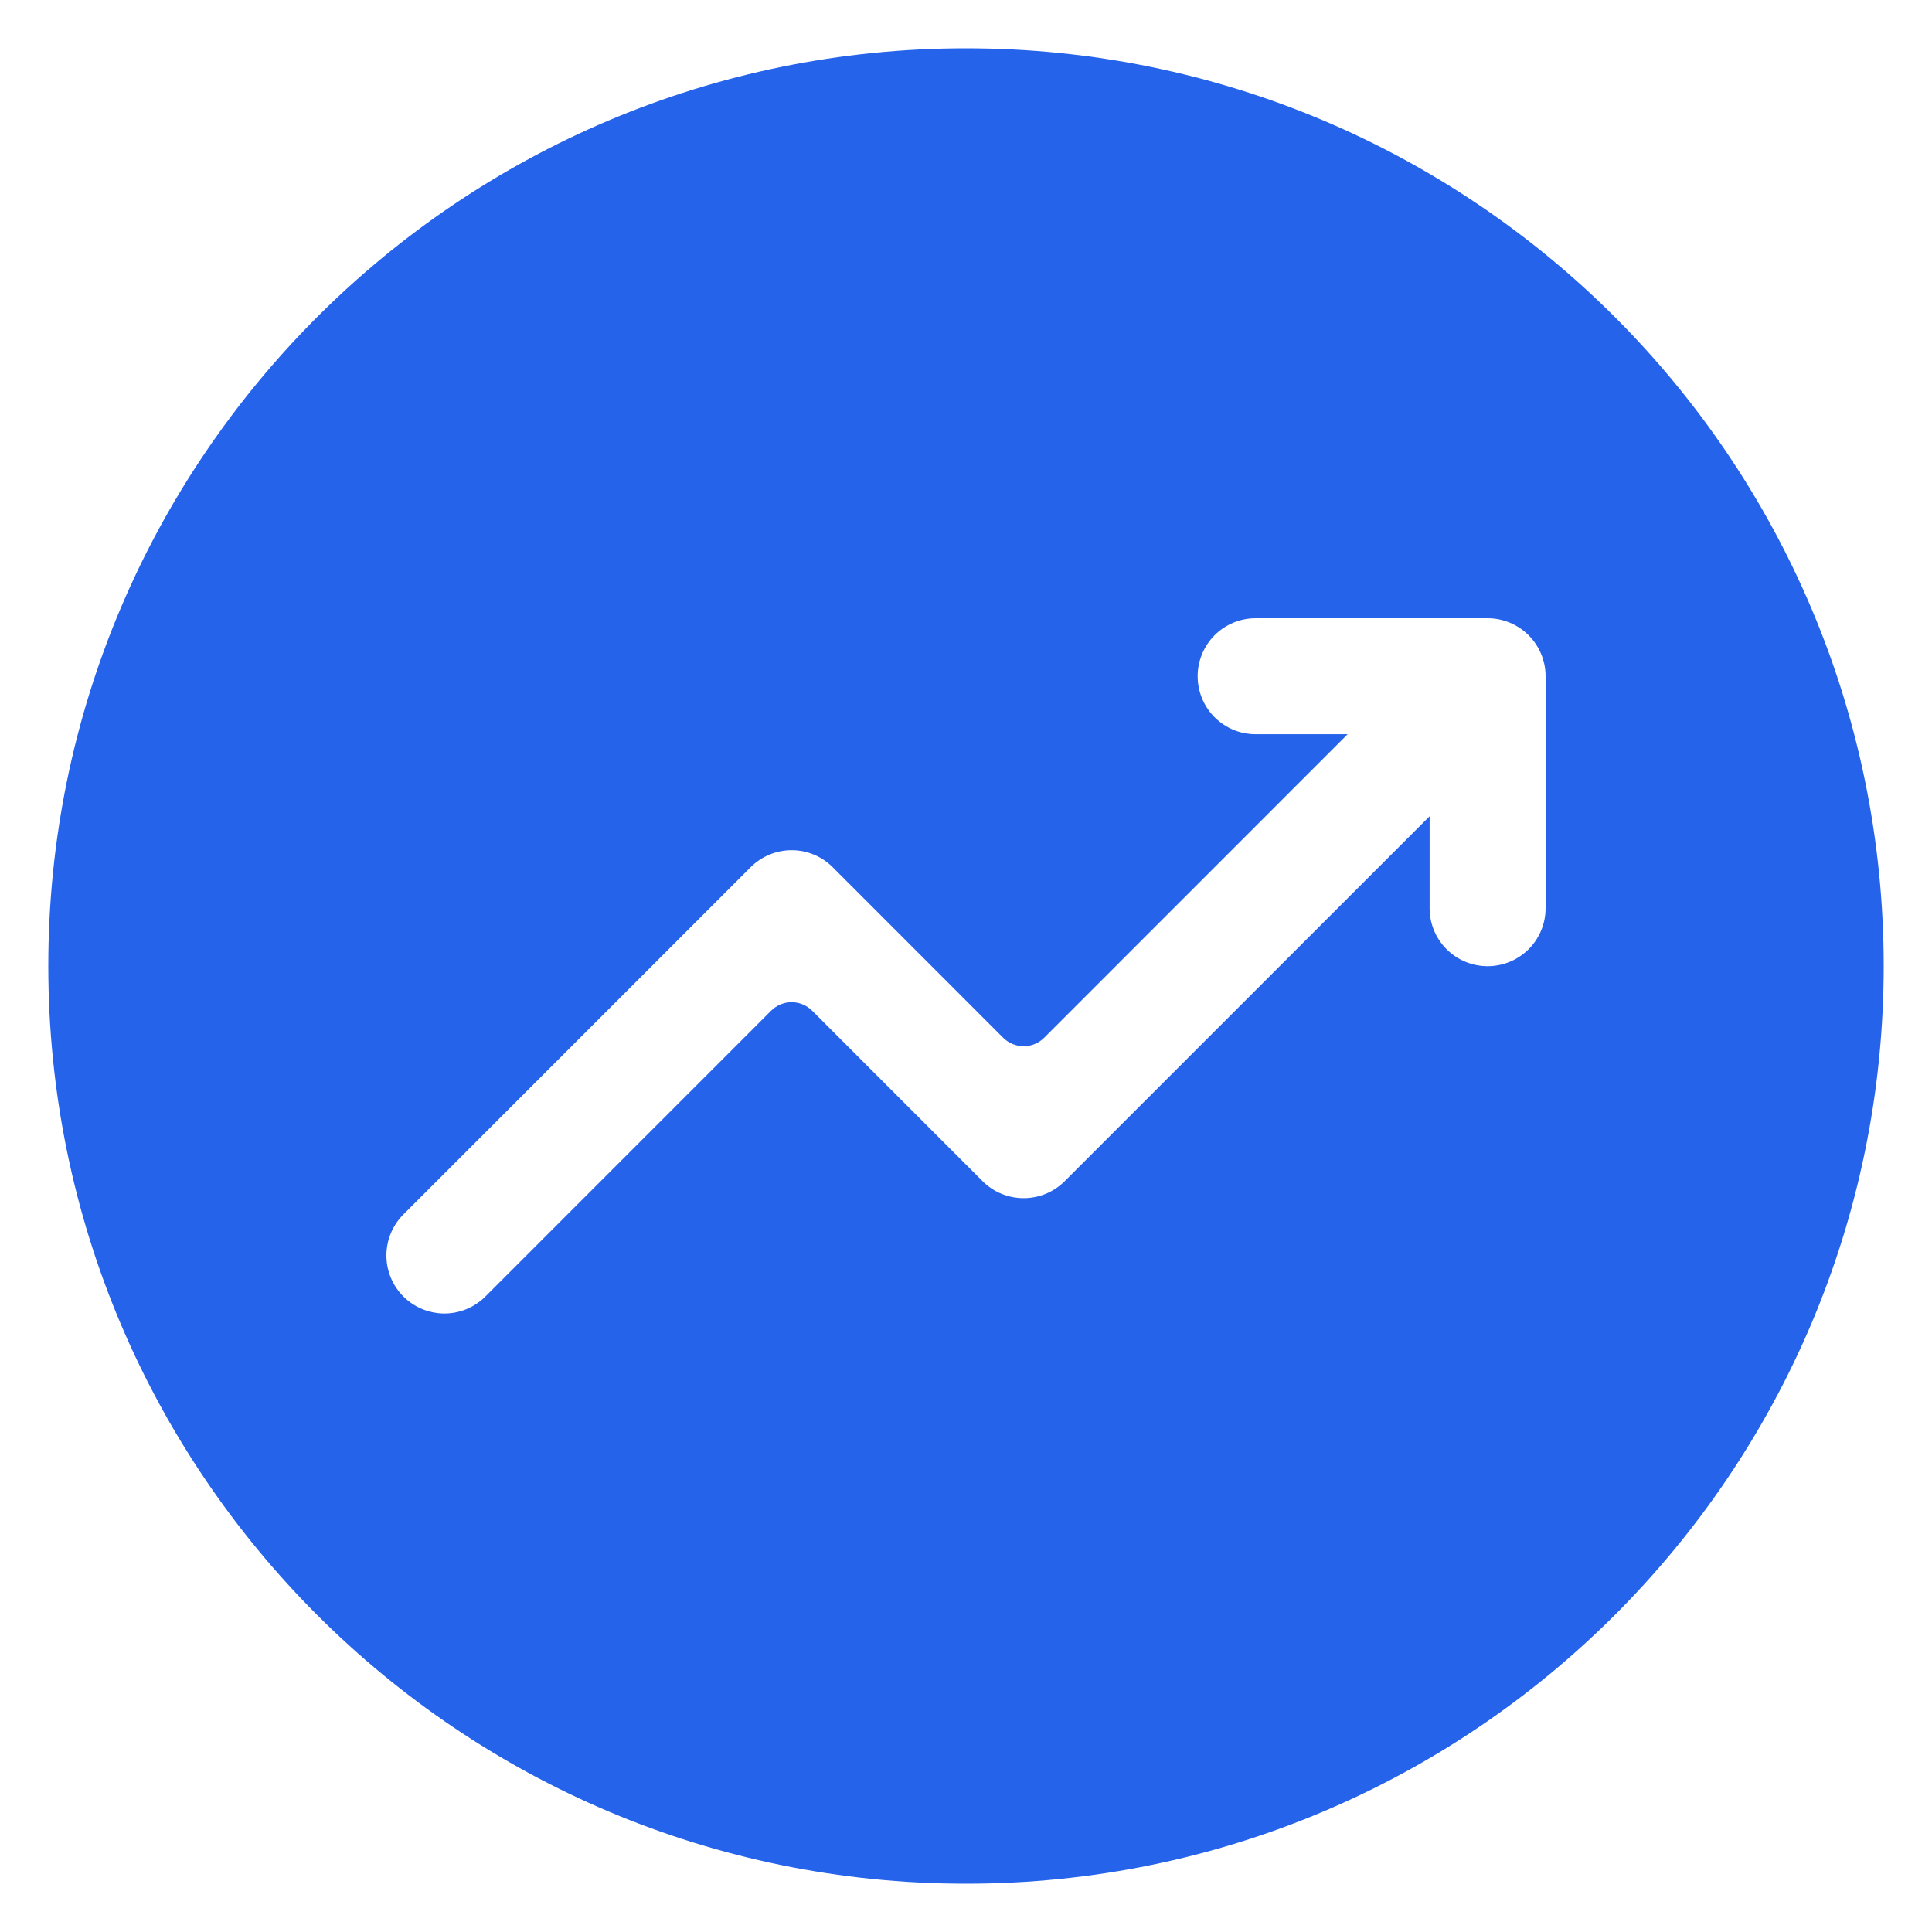 <svg width="30" height="30" viewBox="0 0 30 30" fill="none" xmlns="http://www.w3.org/2000/svg">
<path fill-rule="evenodd" clip-rule="evenodd" d="M15 29.25C22.87 29.25 29.25 22.87 29.25 15C29.25 7.13 22.87 0.75 15 0.75C7.13 0.75 0.75 7.13 0.75 15C0.75 22.87 7.13 29.25 15 29.25ZM18.86 9.864C18.692 10.033 18.597 10.262 18.597 10.501C18.597 10.739 18.692 10.969 18.86 11.137C19.029 11.306 19.258 11.401 19.497 11.401H20.926L16.214 16.114C16.129 16.198 16.015 16.246 15.896 16.246C15.776 16.246 15.662 16.198 15.577 16.114L12.93 13.466C12.761 13.297 12.532 13.202 12.293 13.202C12.054 13.202 11.825 13.297 11.656 13.466L6.253 18.869C6.089 19.039 5.998 19.267 6 19.503C6.002 19.739 6.097 19.965 6.264 20.132C6.431 20.299 6.657 20.393 6.893 20.396C7.129 20.398 7.356 20.307 7.526 20.143L11.974 15.694C12.059 15.61 12.173 15.562 12.292 15.562C12.412 15.562 12.526 15.61 12.611 15.694L15.258 18.342C15.427 18.511 15.656 18.605 15.895 18.605C16.134 18.605 16.363 18.511 16.532 18.342L22.199 12.675V14.103C22.199 14.342 22.294 14.571 22.463 14.74C22.632 14.908 22.861 15.003 23.099 15.003C23.338 15.003 23.567 14.908 23.736 14.74C23.905 14.571 24 14.342 24 14.103V10.501C24 10.262 23.905 10.033 23.736 9.864C23.567 9.695 23.338 9.6 23.099 9.6H19.497C19.258 9.6 19.029 9.695 18.86 9.864Z" fill="#2563EB"/>
</svg>
